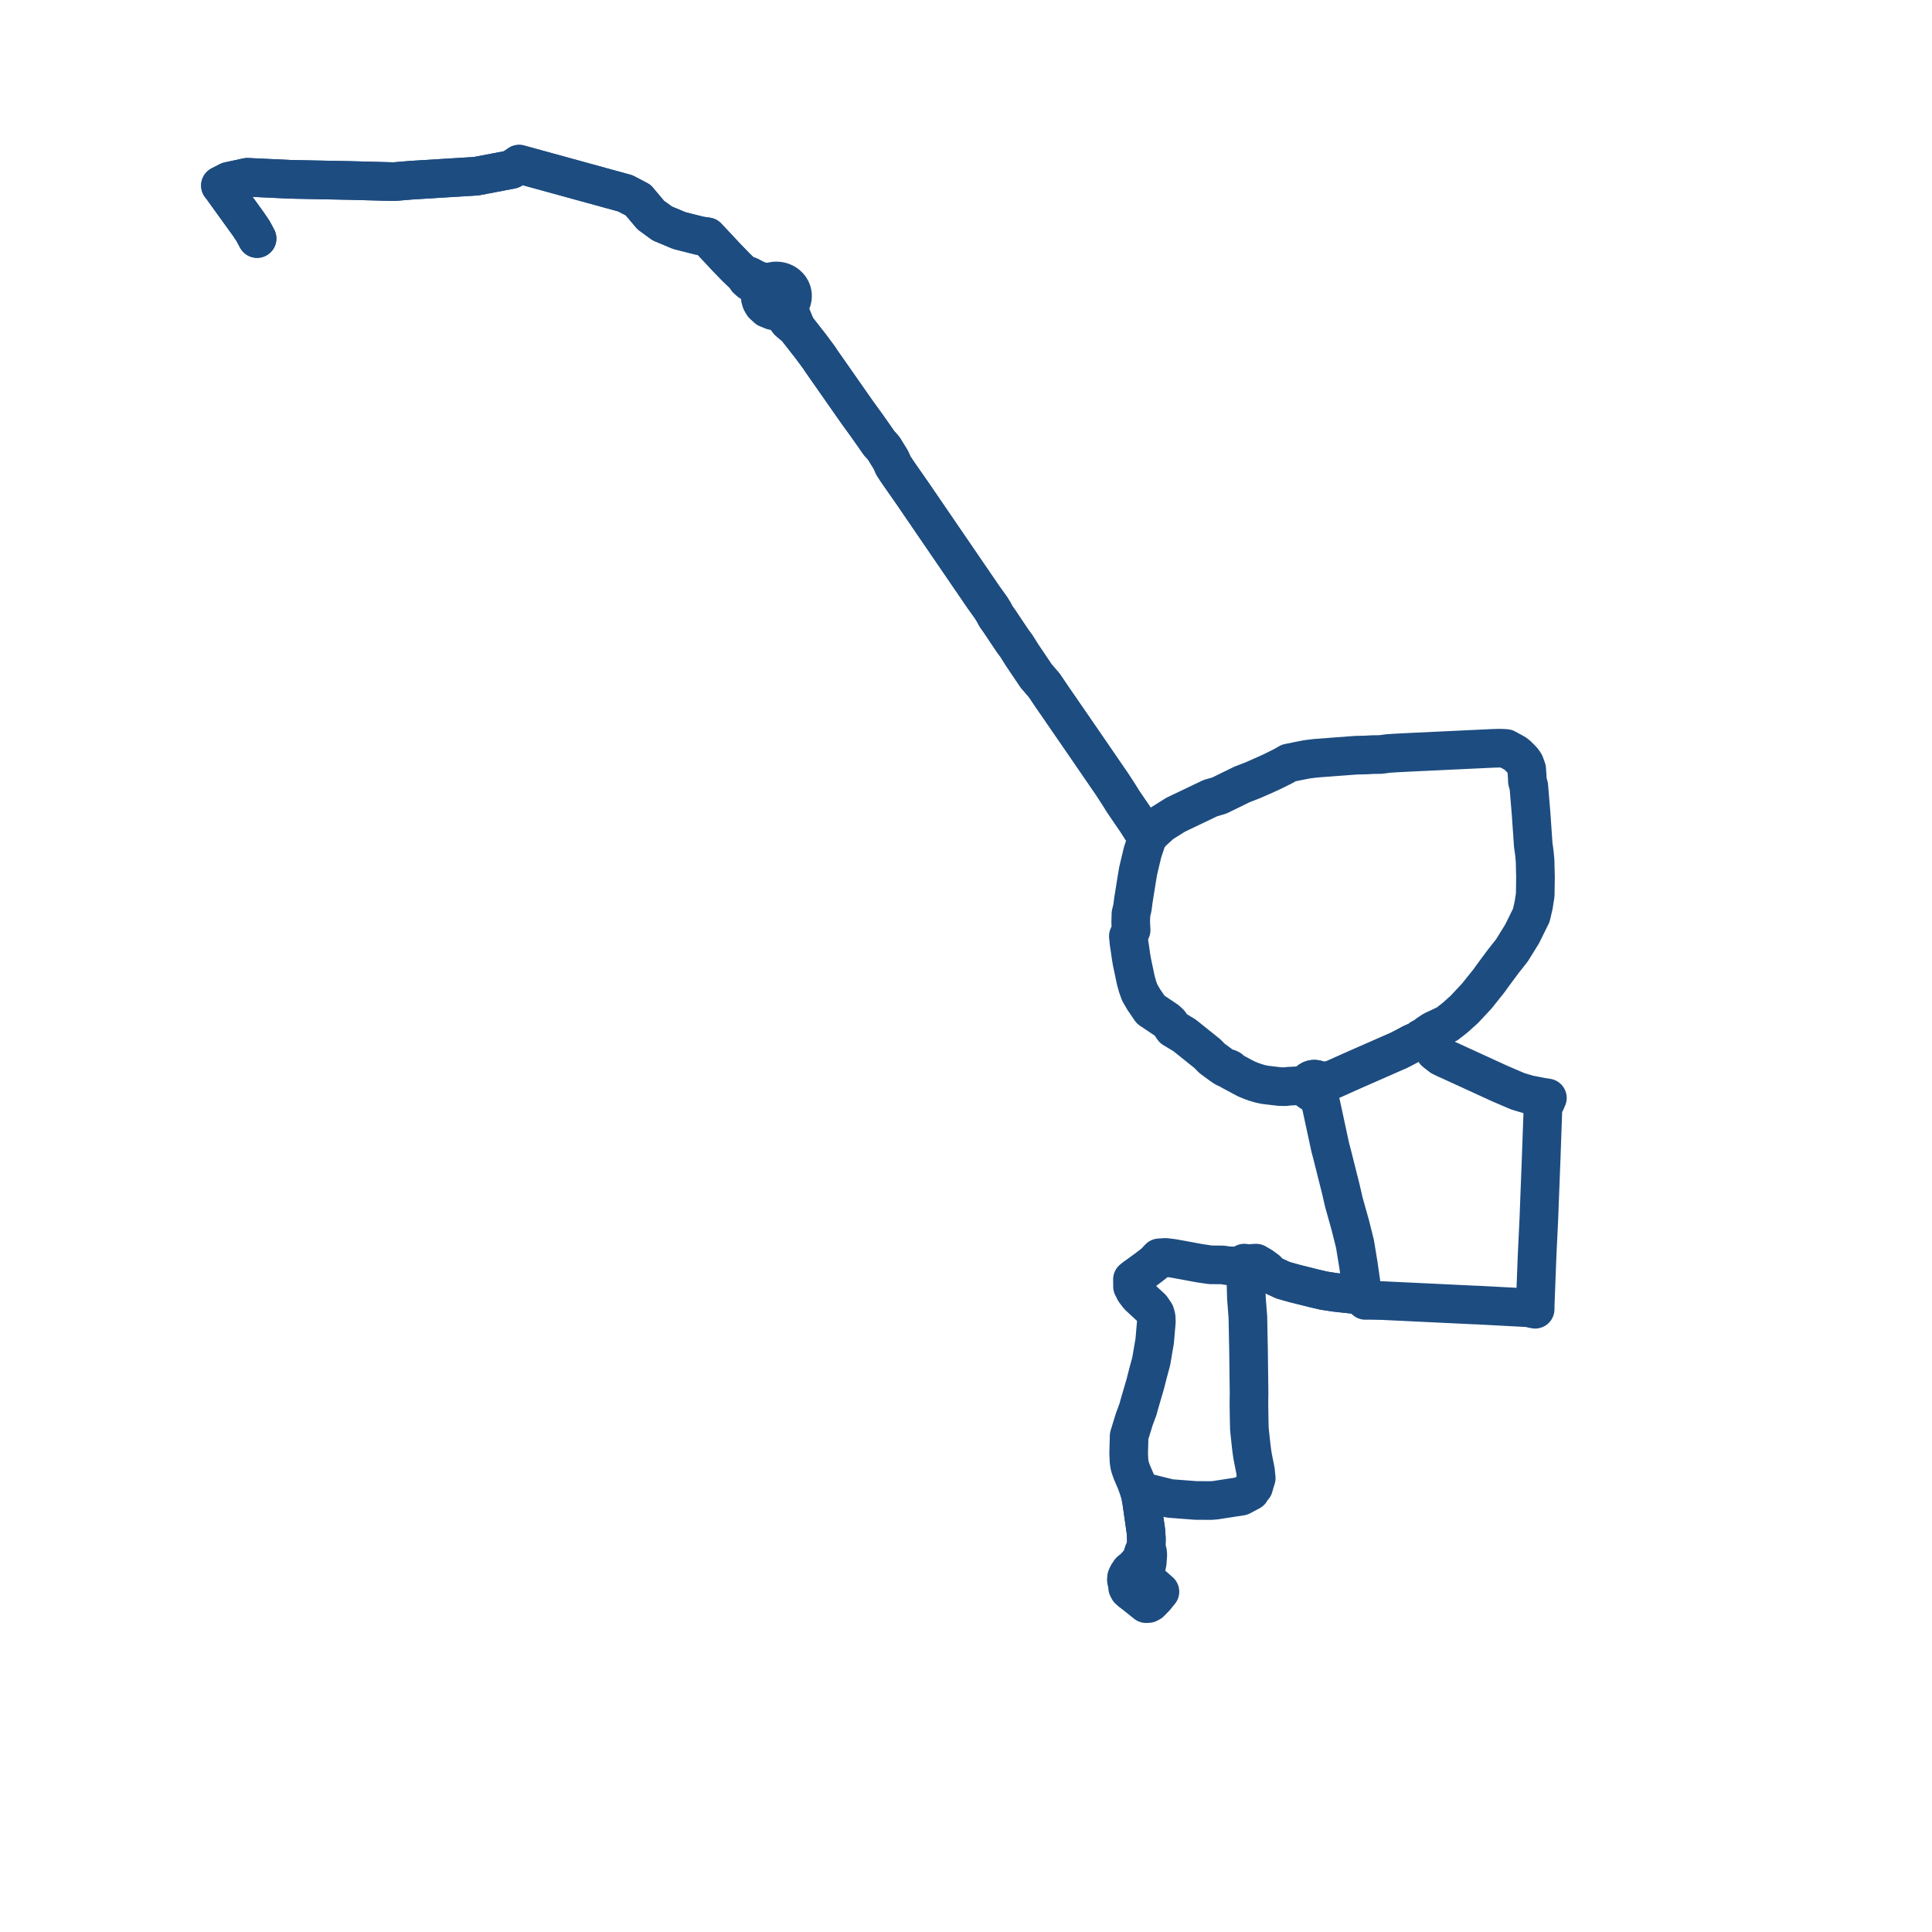     
<svg width="235.364" height="235.364" version="1.1"
     xmlns="http://www.w3.org/2000/svg">

  <title>Plan de ligne</title>
  <desc>Du 2024-09-02 au 9999-01-01</desc>

<path d='M 31.318 29.06 L 30.813 28.117 L 30.324 27.394 L 30.275 27.322 L 27.29 23.186 L 27.111 22.92 L 26.853 22.602 L 27.839 22.093 L 30.126 21.599 L 31.725 21.673 L 35.381 21.845 L 38.925 21.915 L 42.561 21.986 L 44.538 22.038 L 47.997 22.129 L 50.103 21.952 L 58.027 21.463 L 62.3 20.647 L 63.243 20 L 70.059 21.873 L 76.181 23.555 L 77.738 24.369 L 79.282 26.201 L 80.667 27.214 L 82.746 28.084 L 85.227 28.715 L 86.158 28.848 L 86.925 29.663 L 88.09 30.907 L 88.627 31.481 L 89.648 32.535 L 90.551 33.403 L 90.848 33.669 L 90.985 33.994 L 91.352 34.322 L 91.448 34.378 L 92.007 34.692 L 92.287 34.973 L 92.692 35.517 L 92.636 35.799 L 92.61 35.925 L 92.629 36.339 L 92.747 36.738 L 92.959 37.103 L 93.476 37.575 L 94.141 37.843 L 94.866 37.869 L 95.563 38.498 L 96.068 39.167 L 97.026 39.969 L 97.897 41.082 L 98.226 41.501 L 98.775 42.199 L 99.788 43.569 L 100.068 43.997 L 103.54 48.962 L 104.401 50.192 L 104.645 50.53 L 105.643 51.908 L 106.417 53.01 L 106.936 53.753 L 107.089 53.972 L 107.657 54.609 L 108.539 56.041 L 108.834 56.718 L 108.99 56.955 L 109.345 57.496 L 110.858 59.664 L 111.113 60.029 L 114.36 64.778 L 119.811 72.75 L 120.7 73.987 L 121.059 74.561 L 121.349 75.104 L 121.725 75.632 L 123.387 78.111 L 123.815 78.683 L 124.495 79.768 L 126.225 82.337 L 127.233 83.515 L 128.244 85.017 L 128.642 85.587 L 130.865 88.818 L 131.736 90.081 L 132.373 91.01 L 133.473 92.614 L 134.84 94.606 L 135.485 95.545 L 135.811 96.048 L 136.301 96.803 L 136.834 97.657 L 137.683 98.902 L 138.486 100.079 L 138.877 100.692 L 139.319 101.383 L 139.68 101.744 L 139.902 101.867 L 140.173 101.563 L 140.568 101.178 L 140.768 101.001 L 141.491 100.339 L 141.943 100.055 L 143.225 99.251 L 147.067 97.417 L 147.44 97.234 L 148.529 96.923 L 151.307 95.562 L 152.616 95.056 L 153.208 94.796 L 154.252 94.334 L 154.981 94 L 156.38 93.307 L 156.995 92.948 L 158.035 92.736 L 159.177 92.51 L 160.292 92.371 L 162.778 92.184 L 165.196 92.003 L 166.496 91.972 L 166.86 91.948 L 167.341 91.927 L 168.217 91.915 L 169.064 91.799 L 169.864 91.744 L 170.945 91.686 L 172.332 91.618 L 180.326 91.241 L 181.813 91.171 L 182.588 91.146 L 183.063 91.157 L 183.477 91.185 L 184.123 91.541 L 184.553 91.774 L 184.819 91.974 L 185.309 92.454 L 185.527 92.694 L 185.743 93.023 L 185.858 93.334 L 185.985 93.685 L 186.048 94.566 L 186.075 95.182 L 186.243 95.763 L 186.523 99.122 L 186.623 100.576 L 186.787 102.945 L 186.917 103.86 L 187.01 104.843 L 187.058 106.862 L 187.045 107.857 L 187.028 109.022 L 186.83 110.286 L 186.546 111.514 L 186.094 112.428 L 185.718 113.192 L 185.432 113.77 L 184.19 115.775 L 183.106 117.151 L 182.389 118.116 L 181.725 119.017 L 181.5 119.34 L 181.325 119.568 L 181.105 119.845 L 180.552 120.533 L 179.937 121.31 L 178.4 122.956 L 177.289 123.957 L 176.292 124.739 L 174.573 125.55 L 174.146 125.834 L 173.938 125.972 L 173.628 126.342 L 173.357 126.39 L 173.128 126.511 L 172.953 126.694 L 171.985 127.127 L 171.773 127.241 L 171.381 127.455 L 170.416 127.952 L 168.694 128.709 L 167.921 129.049 L 165.039 130.314 L 164.879 130.386 L 163.026 131.216 L 162.198 131.586 L 161.232 131.718 L 161.004 131.738 L 160.79 131.756 L 160.605 131.605 L 160.384 131.507 L 160.332 131.499 L 160.142 131.469 L 159.933 131.486 L 159.734 131.547 L 159.564 131.645 L 159.421 131.774 L 159.313 131.93 L 159.211 132.147 L 159.227 132.309 L 159.244 132.494 L 159.297 132.669 L 159.409 132.828 L 159.621 132.991 L 159.874 133.098 L 160.15 133.128 L 160.466 133.532 L 160.933 134.555 L 161.102 135.342 L 162.056 139.768 L 162.15 140.125 L 162.307 140.723 L 163.353 144.886 L 163.711 146.449 L 164.516 149.323 L 164.67 149.938 L 164.796 150.443 L 165.068 151.529 L 165.48 154.049 L 165.856 156.639 L 166.055 157.71 L 164.797 157.677 L 163.252 157.508 L 162.678 157.445 L 161.259 157.226 L 159.953 156.92 L 159.461 156.796 L 158.223 156.485 L 157.667 156.346 L 156.297 155.96 L 155.407 155.547 L 154.547 155.127 L 154.332 154.737 L 153.705 154.277 L 153.379 154.087 L 153.023 153.879 L 152.721 153.895 L 152.119 153.992 L 151.857 153.931 L 151.698 155.293 L 151.786 156.125 L 151.8 156.607 L 151.846 158.191 L 152.023 160.459 L 152.068 162.896 L 152.096 164.181 L 152.154 168.824 L 152.166 169.735 L 152.154 170.364 L 152.151 171.226 L 152.183 173.228 L 152.208 174.106 L 152.288 174.884 L 152.434 176.223 L 152.528 176.958 L 152.617 177.507 L 152.951 179.181 L 153.038 180.082 L 152.85 180.685 L 152.722 181.135 L 152.564 181.279 L 152.419 181.46 L 152.333 181.671 L 151.779 181.967 L 151.202 182.276 L 150.266 182.42 L 148.103 182.754 L 147.564 182.8 L 145.7 182.793 L 143.633 182.635 L 142.518 182.549 L 140.61 182.078 L 140.226 181.979 L 139.388 181.77 L 138.807 181.651 L 138.886 181.939 L 138.934 182.113 L 139.088 182.969 L 139.596 186.528 L 139.656 187.447 L 139.651 187.678 L 139.629 188.579 L 139.328 189.069 L 139.193 189.48 L 139.094 189.817 L 138.909 190.141 L 138.676 190.448 L 138.391 190.764 L 138.077 191.088 L 137.667 191.418 L 137.38 191.856 L 137.242 192.173 L 137.219 192.458 L 137.284 192.795 L 137.391 193.119 L 137.373 193.397 L 137.398 193.446 L 137.511 193.666 L 137.878 193.961' fill='transparent' stroke='#1d4c80' stroke-linecap='round' stroke-linejoin='round' stroke-width='4.707'/><path d='M 137.878 193.961 L 139.626 195.364 L 139.907 195.346 L 140.13 195.223 L 140.737 194.605 L 140.97 194.318 L 141.307 193.904 L 140.121 192.863 L 139.613 192.361 L 139.582 192.09 L 139.422 191.631 L 139.514 191.404 L 139.582 191.182 L 139.761 190.374 L 139.829 189.418 L 139.799 189.107 L 139.629 188.579 L 139.647 187.812 L 139.656 187.447 L 139.596 186.528 L 139.088 182.969 L 138.934 182.113 L 138.807 181.651 L 138.39 180.506 L 138.054 179.725 L 137.881 179.323 L 137.633 178.598 L 137.542 178.03 L 137.498 177.051 L 137.556 174.935 L 138.185 172.894 L 138.648 171.642 L 138.759 171.212 L 139.52 168.606 L 139.807 167.477 L 140.085 166.439 L 140.249 165.826 L 140.668 163.374 L 140.873 161.006 L 140.847 160.473 L 140.78 160.196 L 140.719 159.993 L 140.553 159.742 L 140.27 159.334 L 138.716 157.896 L 138.245 157.281 L 137.967 156.732 L 137.963 156.299 L 137.959 155.86 L 138.243 155.636 L 139.019 155.074 L 139.652 154.616 L 140.63 153.867 L 141.229 153.232 L 142.004 153.185 L 142.889 153.295 L 144.198 153.53 L 144.961 153.672 L 146.091 153.882 L 147.445 154.084 L 148.93 154.096 L 149.637 154.204 L 150.072 154.213 L 150.495 154.222 L 150.877 154.288 L 151.199 154.274 L 151.589 153.875 L 151.857 153.931 L 152.119 153.992 L 152.475 154.552 L 152.884 154.734 L 153.578 154.915 L 154.547 155.127 L 155.407 155.547 L 156.297 155.96 L 157.667 156.346 L 158.059 156.444 L 159.461 156.796 L 159.953 156.92 L 161.259 157.226 L 162.678 157.445 L 163.418 157.526 L 164.797 157.677 L 166.055 157.71 L 166.34 158.419 L 166.817 158.412 L 168.469 158.445 L 177.654 158.885 L 179.551 158.976 L 180.066 158.992 L 184.274 159.217 L 186.234 159.32 L 186.726 159.442 L 187.018 159.496 L 187.027 158.926 L 187.053 158.234 L 187.15 155.7 L 187.219 153.887 L 187.252 153.024 L 187.288 152.262 L 187.463 148.62 L 187.597 145.122 L 187.659 143.527 L 187.746 141.248 L 187.976 134.831 L 188.304 134.23 L 188.51 133.755 L 187.784 133.64 L 186.223 133.339 L 185.496 133.124 L 184.887 132.938 L 182.655 131.981 L 182.096 131.723 L 178.99 130.299 L 176.834 129.31 L 176.499 129.159 L 176.145 129 L 175.666 128.767 L 175.561 128.716 L 174.825 128.138 L 174.612 127.753 L 174.542 127.626 L 174.407 127.368 L 174.449 127.216 L 174.458 127.06 L 174.397 126.811 L 174.286 126.633 L 174.126 126.489 L 173.89 126.377 L 173.628 126.342 L 173.357 126.39 L 173.261 126.441 L 173.128 126.511 L 172.953 126.694 L 171.985 127.127 L 171.773 127.241 L 171.381 127.455 L 170.416 127.952 L 168.694 128.709 L 165.66 130.042 L 165.039 130.314 L 164.879 130.386 L 162.198 131.586 L 161.232 131.718 L 160.79 131.756 L 160.605 131.605 L 160.384 131.507 L 160.332 131.499 L 160.142 131.469 L 159.933 131.486 L 159.734 131.547 L 159.564 131.645 L 159.421 131.774 L 159.313 131.93 L 159.211 132.147 L 158.814 132.213 L 157.833 132.286 L 157.53 132.303 L 157.013 132.327 L 156.598 132.385 L 155.87 132.367 L 154.664 132.225 L 154.11 132.16 L 153.495 132.028 L 153.003 131.882 L 152.493 131.706 L 151.808 131.426 L 149.937 130.425 L 149.866 130.265 L 149.637 130.153 L 149.467 130.175 L 149.186 130.046 L 148.736 129.733 L 147.638 128.924 L 147.108 128.377 L 144.317 126.139 L 142.936 125.305 L 142.498 124.658 L 142.147 124.319 L 141.422 123.833 L 140.178 122.999 L 139.352 121.791 L 138.843 120.913 L 138.57 120.149 L 138.436 119.656 L 138.378 119.461 L 138.144 118.35 L 137.896 117.172 L 137.791 116.56 L 137.672 115.711 L 137.544 114.87 L 137.459 114.059 L 137.798 113.307 L 137.747 112.382 L 137.776 111.323 L 137.962 110.562 L 138 110.23 L 138.024 110.067 L 138.054 109.805 L 138.084 109.611 L 138.508 106.965 L 138.653 106.1 L 138.9 105.054 L 138.972 104.757 L 139.199 103.81 L 139.716 102.265 L 139.902 101.867 L 139.68 101.744 L 139.319 101.383 L 138.486 100.079 L 136.834 97.657 L 136.301 96.803 L 135.811 96.048 L 135.485 95.545 L 134.84 94.606 L 133.036 91.977 L 132.373 91.01 L 131.736 90.081 L 130.865 88.818 L 128.642 85.587 L 128.244 85.017 L 127.233 83.515 L 126.225 82.337 L 124.495 79.768 L 123.815 78.683 L 123.387 78.111 L 123.016 77.558 L 121.725 75.632 L 121.349 75.104 L 121.059 74.561 L 120.7 73.987 L 119.811 72.75 L 112.731 62.395 L 111.113 60.029 L 110.858 59.664 L 109.345 57.496 L 108.99 56.955 L 108.834 56.718 L 108.539 56.041 L 107.657 54.609 L 107.089 53.972 L 106.936 53.753 L 106.417 53.01 L 105.643 51.908 L 104.645 50.53 L 104.401 50.192 L 103.54 48.962 L 103.021 48.22 L 100.432 44.517 L 100.068 43.997 L 99.788 43.569 L 98.775 42.199 L 98.226 41.501 L 97.026 39.969 L 96.636 39.03 L 96.28 38.15 L 96.218 37.608 L 96.164 37.146 L 96.341 36.88 L 96.466 36.589 L 96.538 36.27 L 96.548 35.944 L 96.495 35.622 L 96.382 35.312 L 96.212 35.027 L 95.989 34.774 L 95.734 34.57 L 95.444 34.409 L 95.129 34.296 L 94.798 34.235 L 94.407 34.23 L 94.023 34.298 L 93.661 34.434 L 92.709 34.271 L 92.134 34.079 L 91.71 33.854 L 91.284 33.627 L 90.848 33.669 L 90.551 33.403 L 89.648 32.535 L 88.627 31.481 L 86.925 29.663 L 86.158 28.848 L 85.227 28.715 L 82.746 28.084 L 80.667 27.214 L 79.608 26.439 L 79.282 26.201 L 77.738 24.369 L 76.181 23.555 L 67.237 21.097 L 63.243 20 L 62.3 20.647 L 58.027 21.463 L 50.103 21.952 L 47.997 22.129 L 44.04 22.025 L 42.561 21.986 L 38.925 21.915 L 35.381 21.845 L 31.725 21.673 L 30.126 21.599 L 27.839 22.093 L 26.853 22.602 L 27.111 22.92 L 27.29 23.186 L 30.275 27.322 L 30.324 27.394 L 30.813 28.117 L 31.318 29.06' fill='transparent' stroke='#1d4c80' stroke-linecap='round' stroke-linejoin='round' stroke-width='4.707'/>
</svg>
